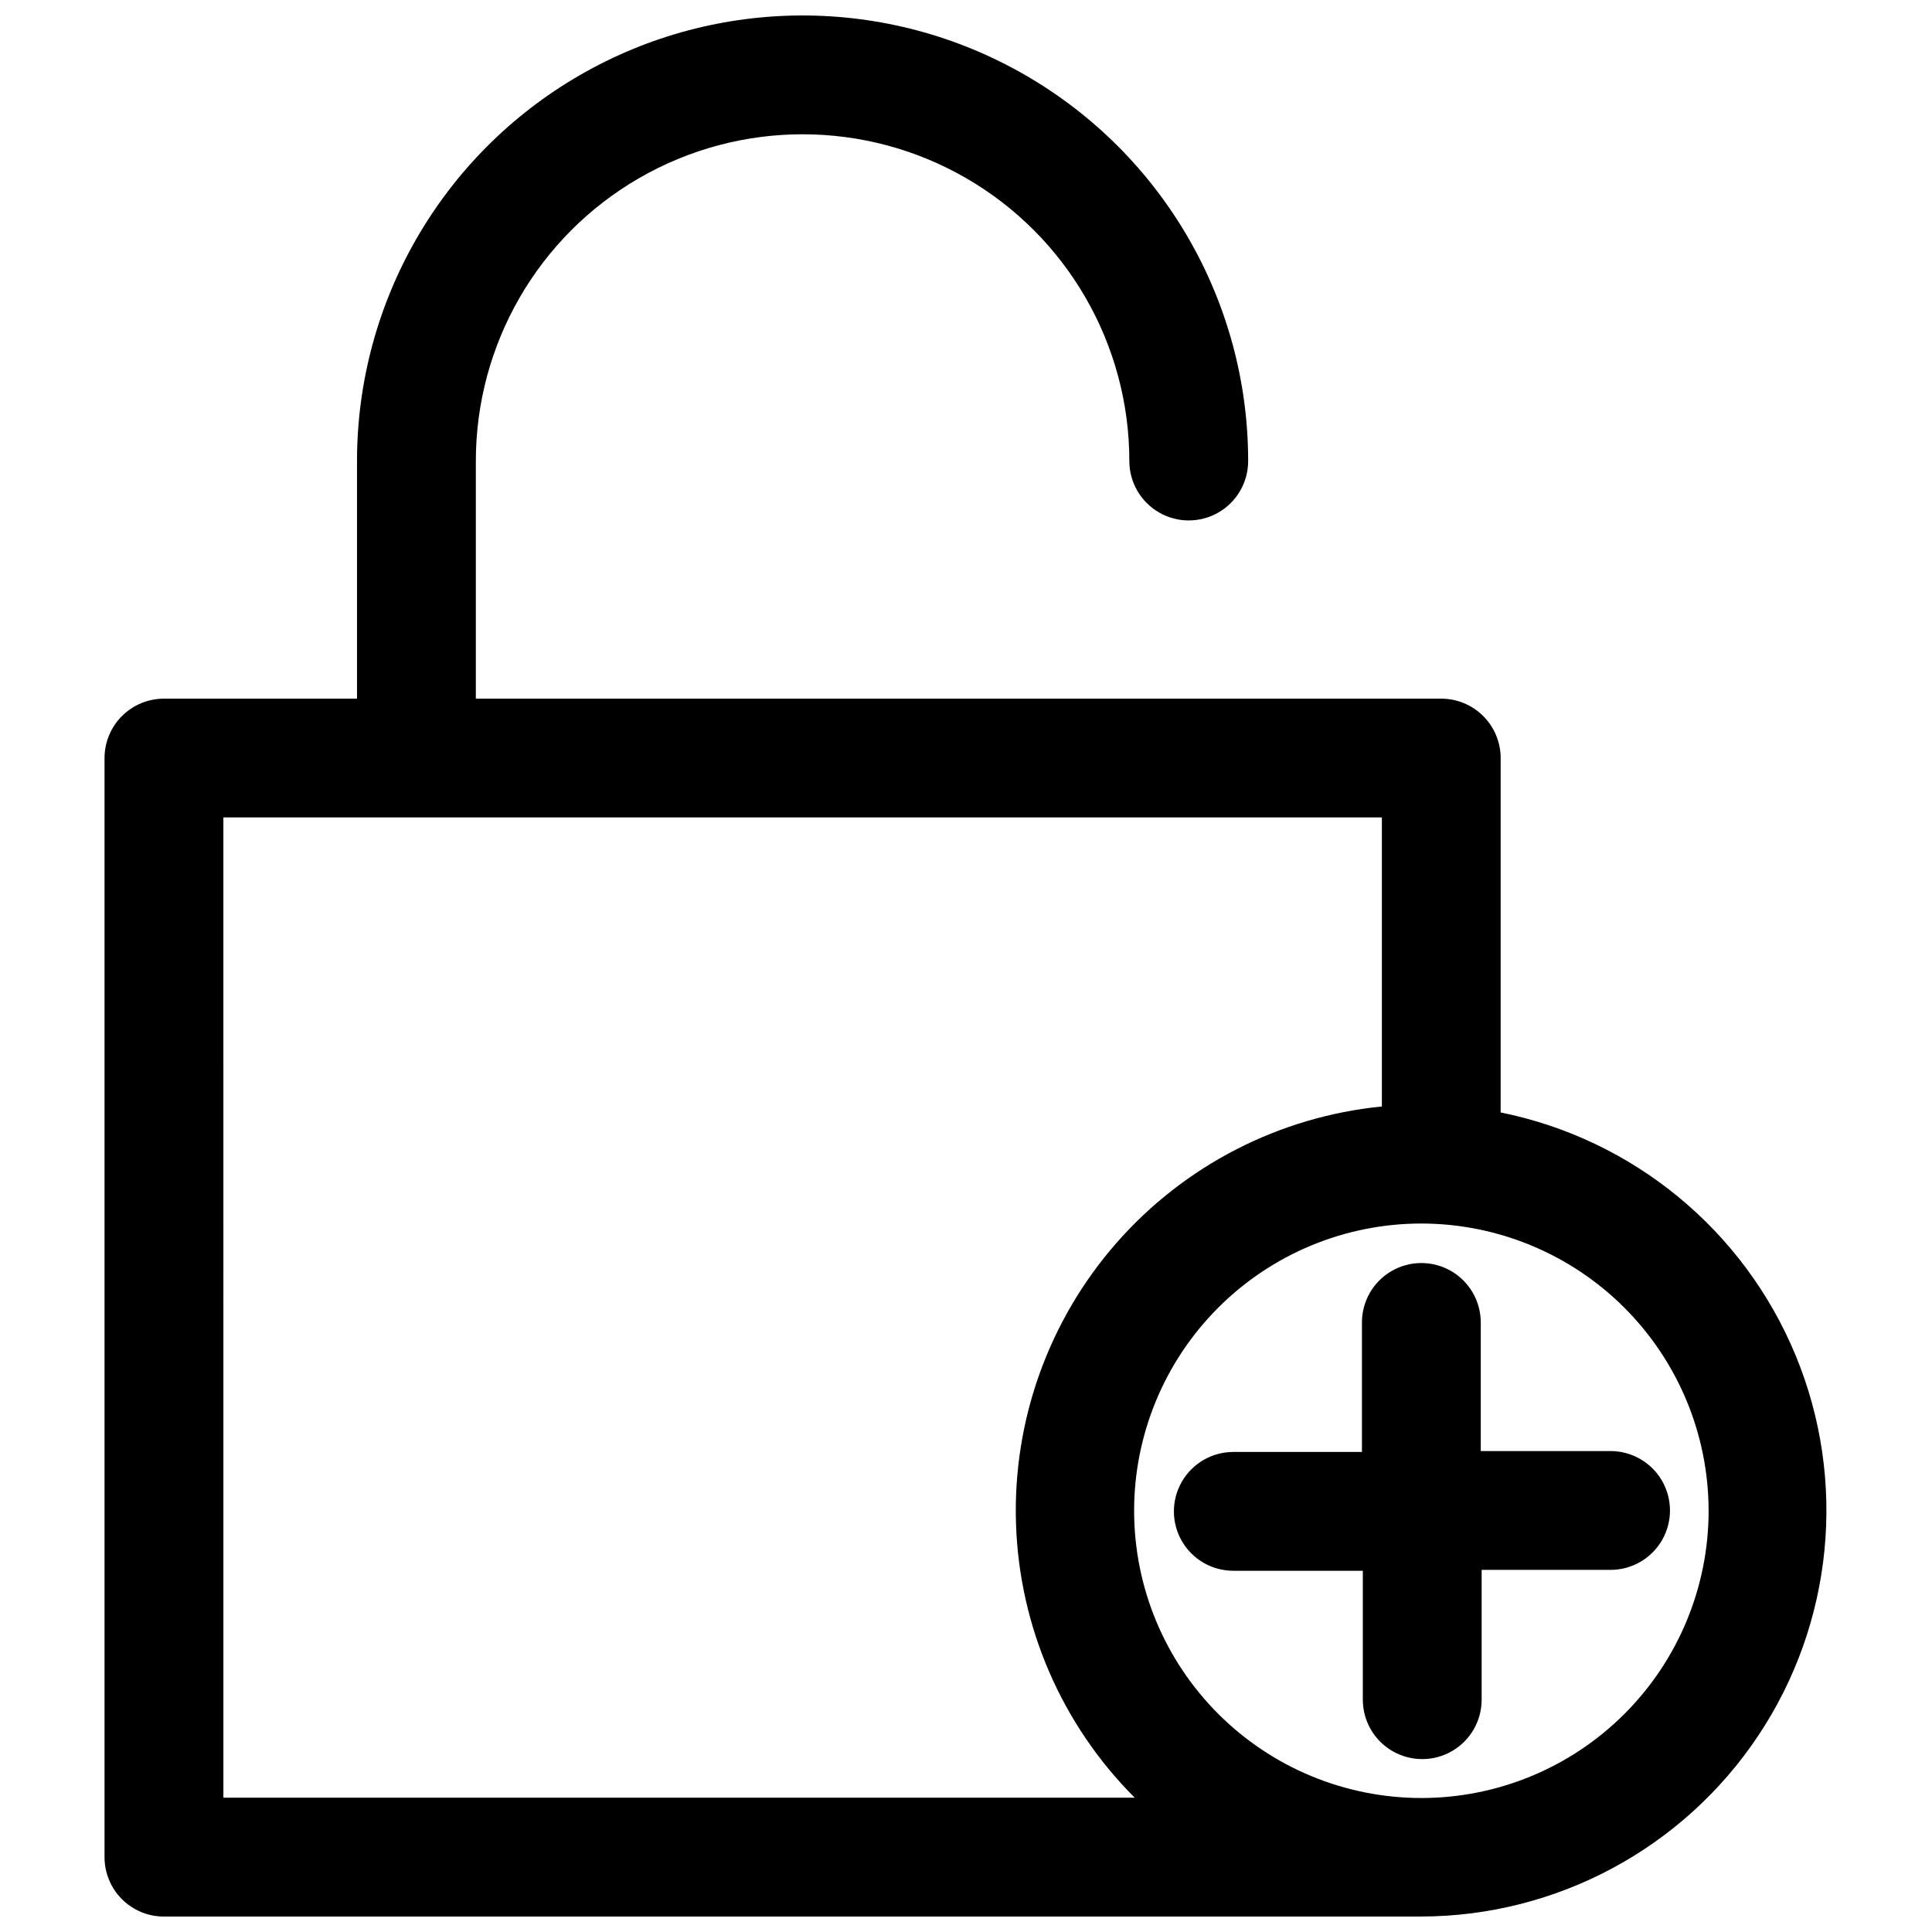 <?xml version="1.0" encoding="UTF-8"?>
<!-- Uploaded to: ICON Repo, www.iconrepo.com, Generator: ICON Repo Mixer Tools -->
<svg width="800px" height="800px" version="1.1" viewBox="144 144 512 512" xmlns="http://www.w3.org/2000/svg">
 <defs>
  <clipPath id="a">
   <path d="m171 148.09h458v503.81h-458z"/>
  </clipPath>
 </defs>
 <g clip-path="url(#a)">
  <path d="m187.45 651.9h333.22c35.875-0.086 69.348-18.047 89.258-47.887 19.906-29.844 23.637-67.648 9.941-100.8s-43.016-57.309-78.18-64.402v-93.914c0-4.176-1.66-8.18-4.613-11.133-2.949-2.953-6.957-4.613-11.133-4.613h-255.84v-62.973c0-30.938 16.504-59.523 43.297-74.992s59.801-15.469 86.594 0c26.789 15.469 43.293 44.055 43.293 74.992 0 5.625 3.004 10.82 7.875 13.633 4.871 2.812 10.871 2.812 15.742 0s7.871-8.008 7.871-13.633c0-42.188-22.504-81.168-59.039-102.26-36.535-21.094-81.547-21.094-118.08 0-36.535 21.094-59.043 60.074-59.043 102.26v62.977l-51.168-0.004c-4.176 0-8.18 1.66-11.133 4.613-2.953 2.953-4.609 6.957-4.609 11.133v291.27c0 4.176 1.656 8.18 4.609 11.133 2.953 2.953 6.957 4.609 11.133 4.609zm409.35-107.61c0.02 20.191-7.984 39.566-22.25 53.859-14.27 14.289-33.629 22.328-53.82 22.34-20.195 0.016-39.566-7.996-53.852-22.266-14.289-14.273-22.316-33.637-22.324-53.828-0.008-20.195 8.008-39.562 22.285-53.844s33.645-22.305 53.836-22.305c20.168 0.02 39.508 8.035 53.777 22.289 14.27 14.254 22.305 33.586 22.348 53.754zm-393.6-183.66h307.01v76.598c-27.184 2.688-52.328 15.617-70.332 36.16s-27.523 47.164-26.625 74.465 12.145 53.242 31.461 72.555h-241.51z"/>
 </g>
 <path d="m504.93 494.46v34.32l-34.086 0.004c-5.625 0-10.824 3-13.637 7.871s-2.812 10.875 0 15.746 8.012 7.871 13.637 7.871h34.32v34.164c0 5.625 3 10.824 7.871 13.633 4.871 2.812 10.875 2.812 15.746 0 4.871-2.809 7.871-8.008 7.871-13.633v-34.402h34.164c5.625 0 10.824-3 13.637-7.871 2.812-4.871 2.812-10.871 0-15.742s-8.012-7.875-13.637-7.875h-34.398v-34.086c0-5.621-3.004-10.82-7.875-13.633s-10.871-2.812-15.742 0c-4.871 2.812-7.871 8.012-7.871 13.633z"/>
</svg>